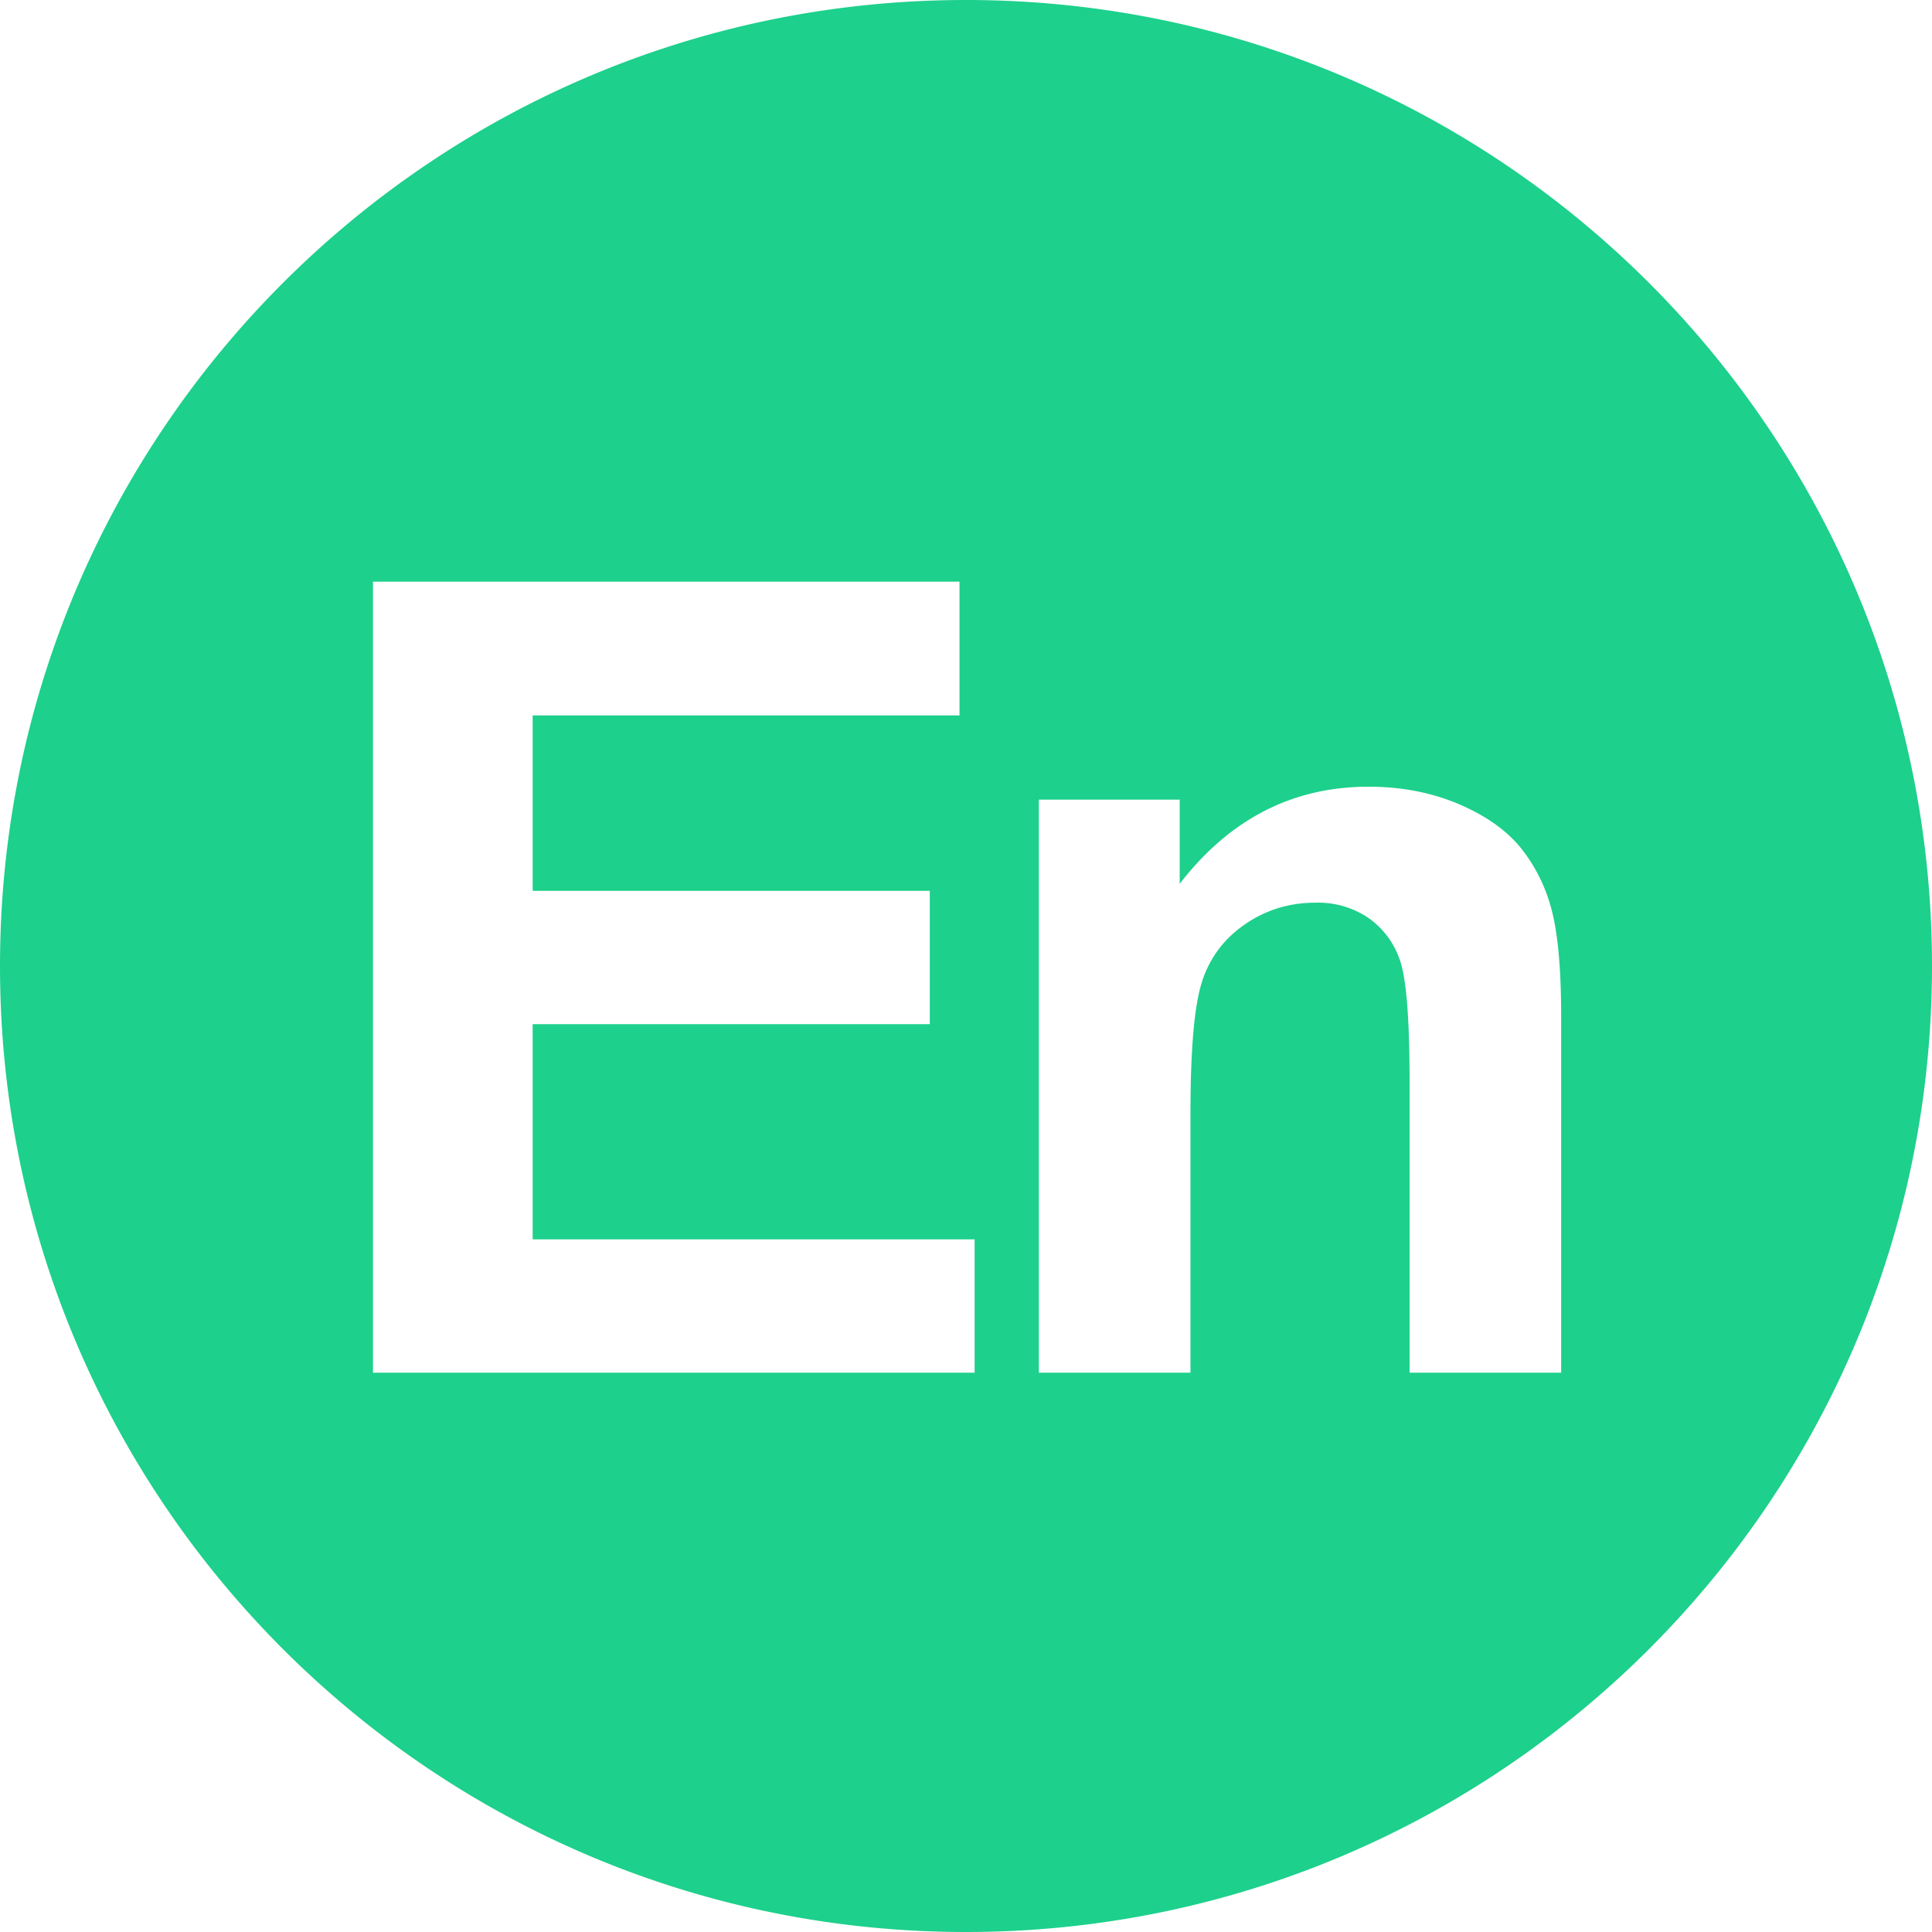 <?xml version="1.0" standalone="no"?><!DOCTYPE svg PUBLIC "-//W3C//DTD SVG 1.1//EN" "http://www.w3.org/Graphics/SVG/1.1/DTD/svg11.dtd"><svg t="1713578322177" class="icon" viewBox="0 0 1024 1024" version="1.1" xmlns="http://www.w3.org/2000/svg" p-id="151102" xmlns:xlink="http://www.w3.org/1999/xlink" width="128" height="128"><path d="M511.998 0C229.228 0 0.001 229.229 0.001 511.999 0.001 794.768 229.228 1023.998 511.998 1023.998c282.772 0 511.999-229.231 511.999-511.999C1023.999 229.229 794.772 0 511.998 0z m4.577 727.549H197.68V308.28h310.873v70.908H282.32v92.982H492.809v70.657H282.32v114.063h234.255v70.659z m310.871 0h-80.351v-155.002c0-32.799-1.727-54.028-5.13-63.655a44.565 44.565 0 0 0-16.762-22.435 47.702 47.702 0 0 0-27.892-8.021c-13.915 0-26.36 3.804-37.45 11.459-11.058 7.613-18.671 17.715-22.731 30.308-4.106 12.595-6.154 35.88-6.154 69.783v137.565h-80.353V423.82h74.642v44.621c26.506-34.336 59.853-51.47 100.081-51.47 17.757 0 33.935 3.184 48.611 9.548 14.688 6.414 25.813 14.536 33.321 24.458 7.543 9.922 12.811 21.16 15.734 33.755 2.933 12.595 4.436 30.603 4.436 54.075l-0.002 188.744z" fill="#1dd08c" p-id="151103"></path></svg>